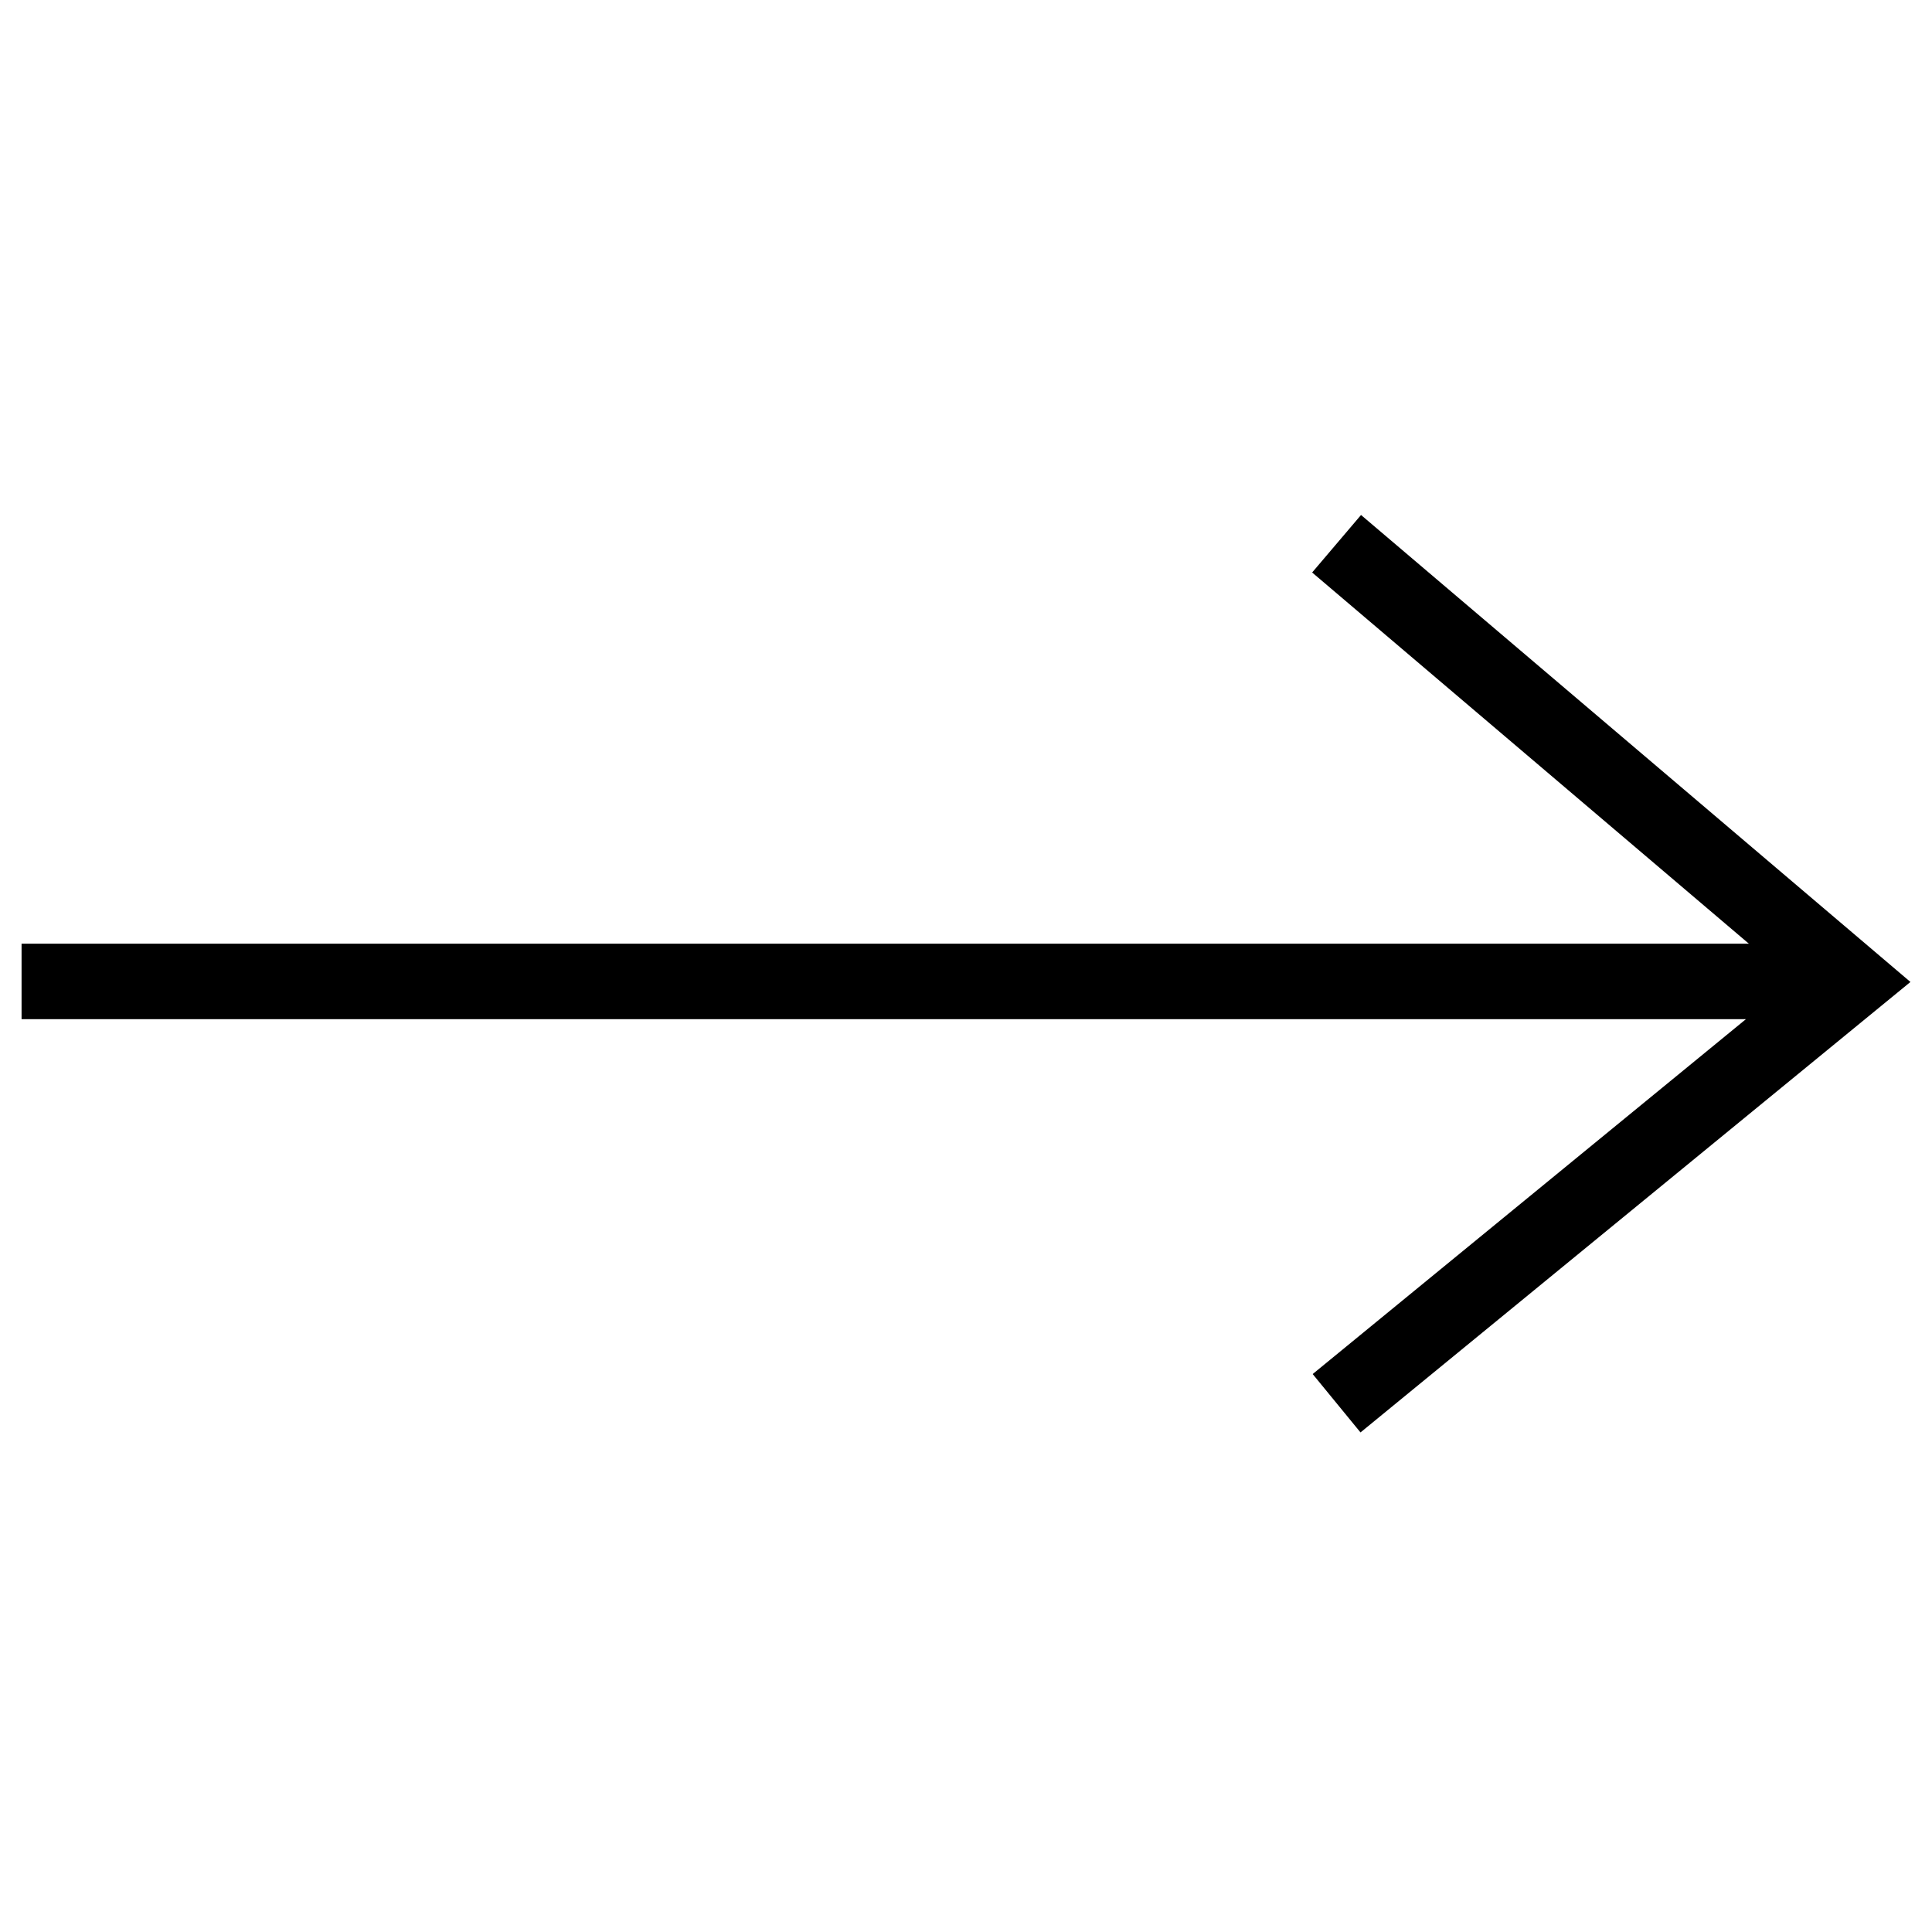 <?xml version="1.0" encoding="utf-8"?>
<svg xmlns="http://www.w3.org/2000/svg" viewBox="0 0 512 512" style="vertical-align:middle;">
  <defs>
    <linearGradient id="fill-grade" x1="5.715" y1="258.043" x2="506.285" y2="258.043" gradientUnits="userSpaceOnUse">
      <stop offset="0" stop-color="#000000"/>
      <stop offset="1" stop-color="#000000"/>
    </linearGradient>
  </defs>
    <rect fill="none" width="512" height="512"/>
    <polygon fill="url(#fill-grade)" points="360.686 136.477 347.733 151.716 463.473 250.091 5.715 250.091 5.715 270.091 462.688 270.091 347.872 364.137 360.546 379.609 506.285 260.231 360.686 136.477"/>
</svg>